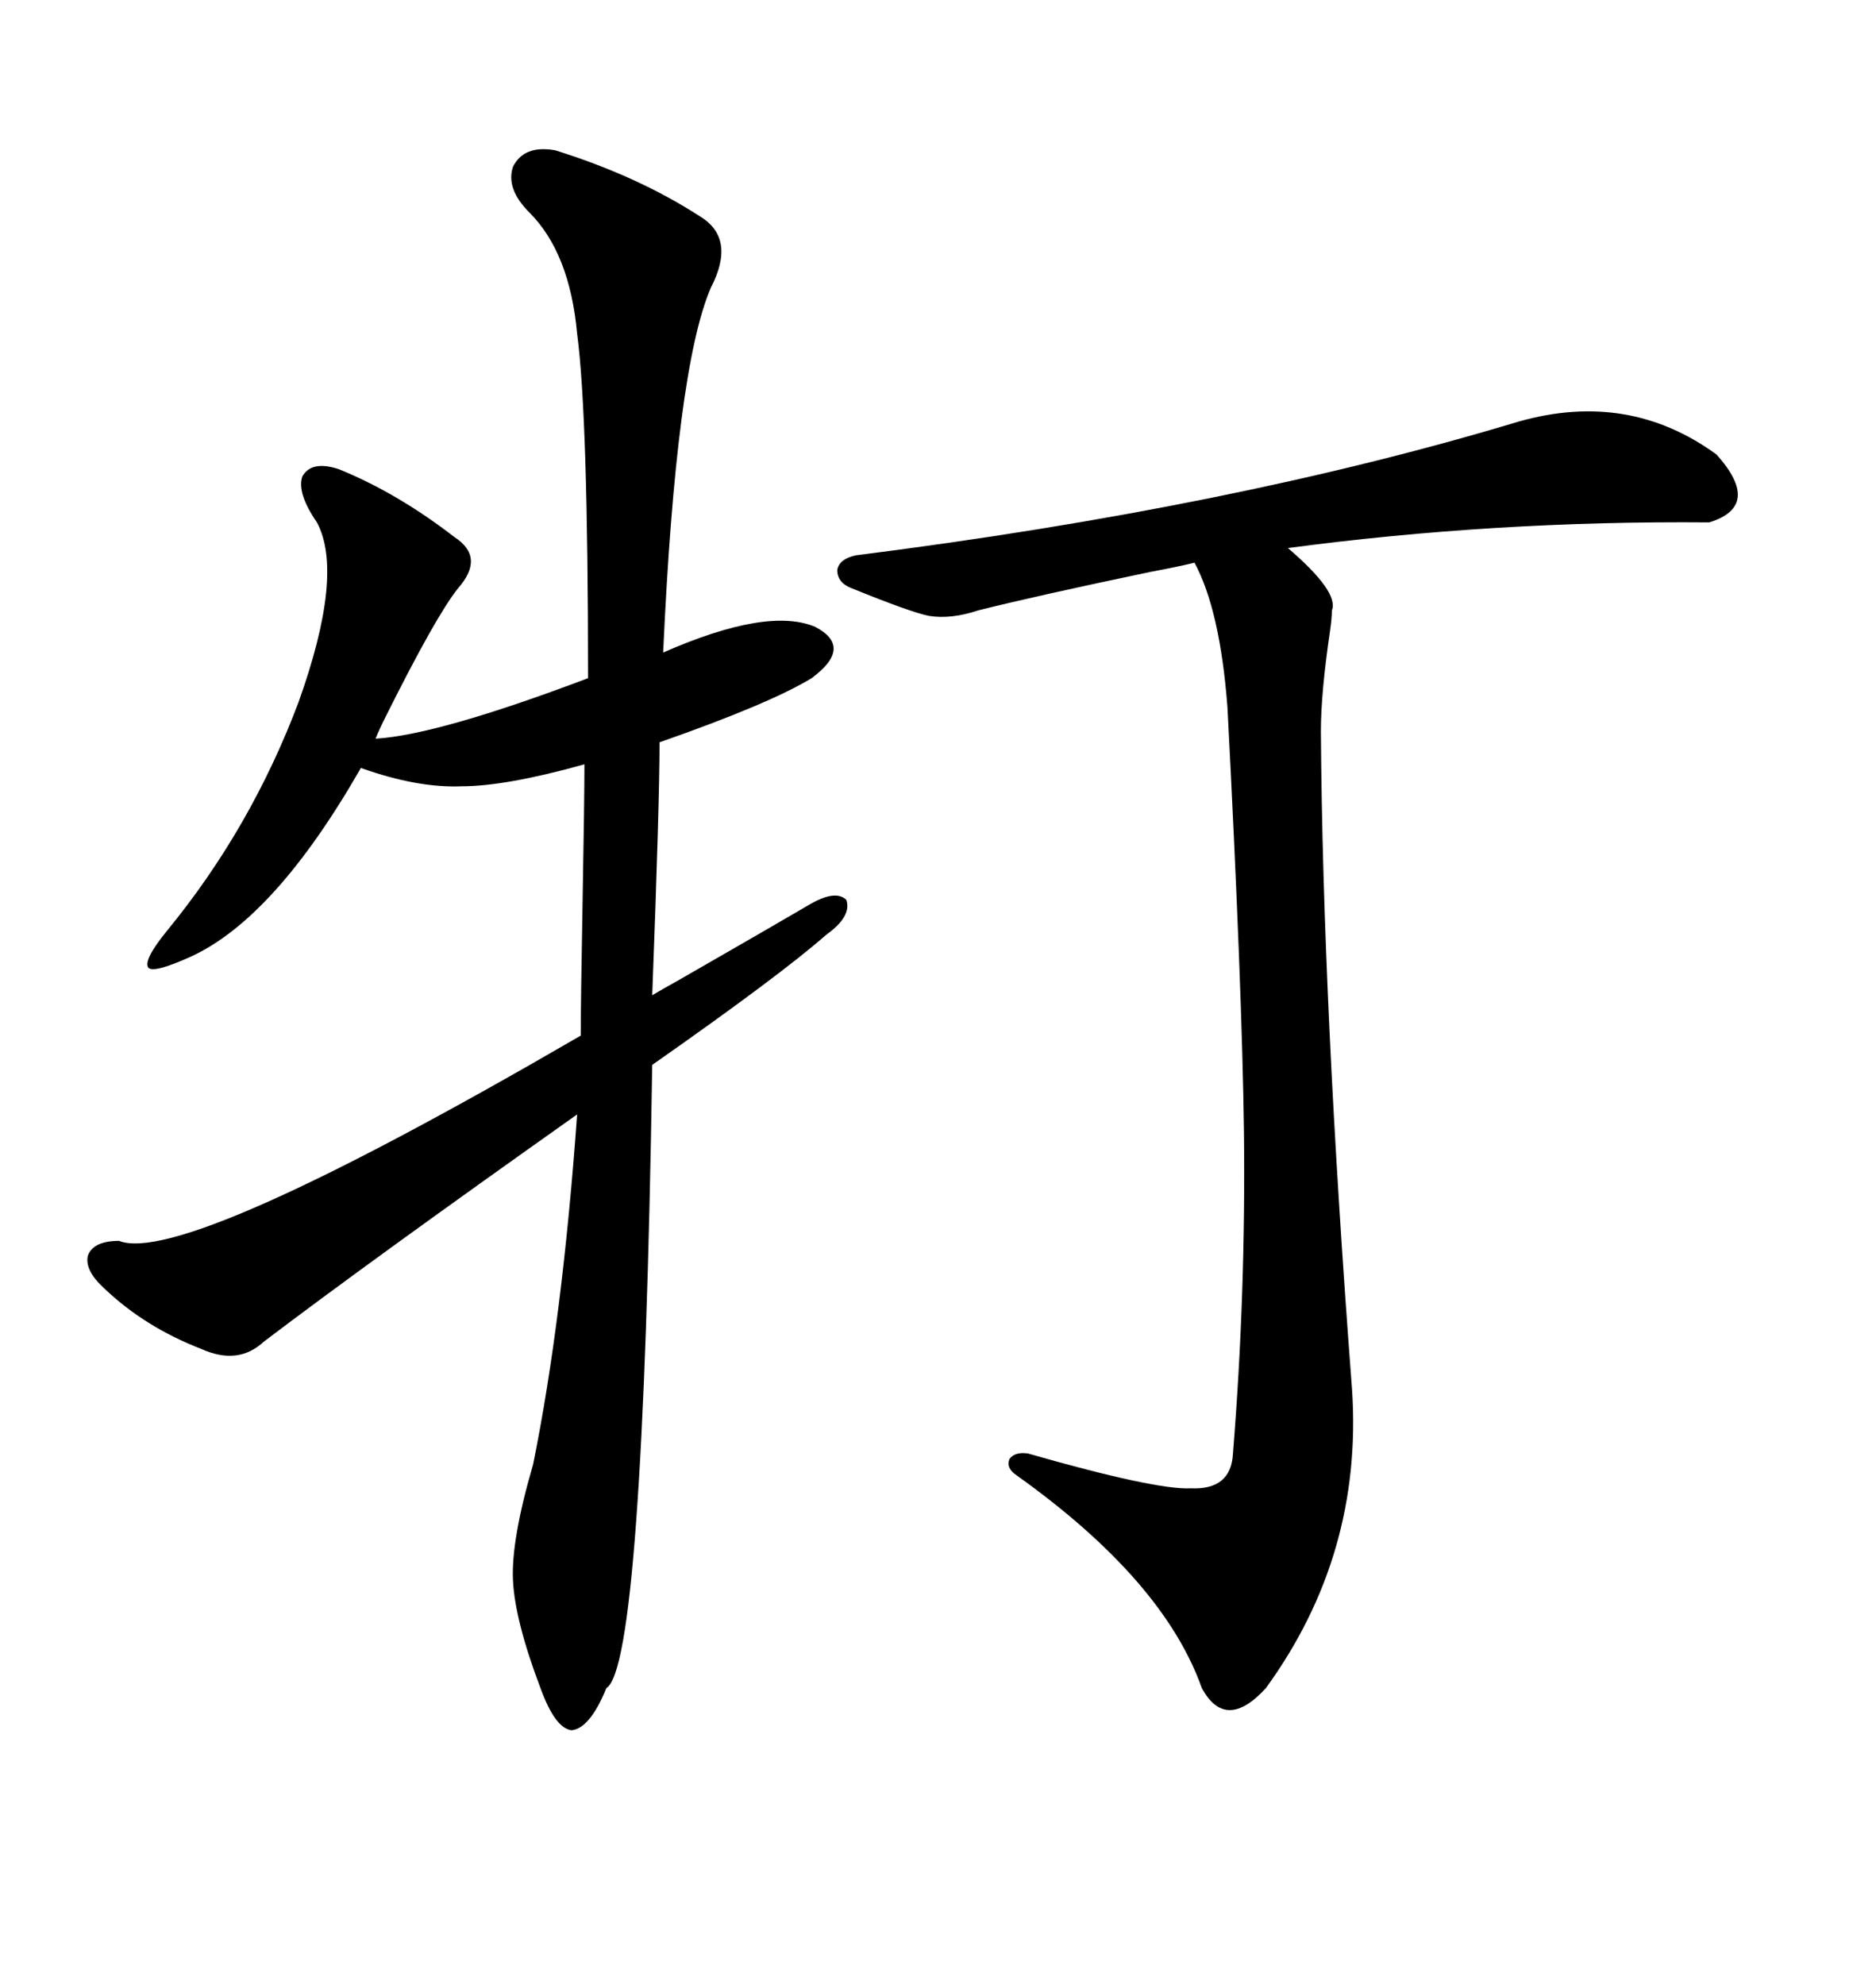 <svg xmlns="http://www.w3.org/2000/svg" xmlns:xlink="http://www.w3.org/1999/xlink" width="300" height="317.285"><path d="M88.77 24.02L88.77 24.02Q101.95 28.13 111.91 34.57L111.91 34.57Q117.77 38.09 113.67 46.00L113.67 46.00Q108.11 58.89 106.05 104.30L106.05 104.30Q122.75 96.97 130.37 100.20L130.37 100.20Q136.52 103.42 129.79 108.40L129.79 108.40Q123.05 112.50 105.47 118.65L105.47 118.65Q105.47 128.32 104.30 159.08L104.30 159.08Q105.76 158.20 108.40 156.74L108.40 156.74Q124.22 147.66 129.20 144.73L129.20 144.73Q133.59 142.09 135.35 143.85L135.35 143.85Q136.23 146.48 132.13 149.41L132.13 149.41Q124.80 155.86 104.30 170.21L104.30 170.21Q102.83 266.31 96.97 269.82L96.97 269.82Q94.34 276.27 91.41 276.56L91.41 276.56Q88.77 276.27 86.43 269.82L86.43 269.82Q82.32 258.98 82.03 252.54L82.03 252.54Q81.74 246.09 85.25 234.08L85.25 234.08Q89.94 210.94 92.29 178.13L92.29 178.13Q59.18 201.56 42.19 214.45L42.19 214.45Q38.09 218.26 32.23 215.63L32.23 215.63Q23.14 212.11 16.70 205.96L16.70 205.96Q13.48 203.03 14.06 200.68L14.06 200.68Q14.94 198.34 19.04 198.34L19.04 198.34Q29.30 202.44 92.87 165.53L92.87 165.53Q92.87 160.25 93.16 144.43L93.16 144.43Q93.46 127.73 93.46 122.17L93.46 122.17Q80.86 125.68 73.83 125.68L73.83 125.68Q66.80 125.98 57.71 122.75L57.71 122.75Q43.95 146.78 30.47 152.93L30.47 152.93Q24.61 155.57 23.73 154.69L23.73 154.69Q22.85 153.52 26.66 148.83L26.66 148.83Q40.14 132.42 47.75 112.21L47.75 112.21Q55.08 91.70 50.68 83.50L50.68 83.50Q47.46 78.81 48.34 76.17L48.34 76.17Q49.80 73.54 54.20 75L54.20 75Q63.57 78.81 72.66 85.84L72.66 85.84Q77.64 89.06 73.24 94.04L73.24 94.04Q69.73 98.44 61.82 114.26L61.82 114.26Q60.64 116.60 60.06 118.07L60.06 118.07Q70.02 117.48 94.04 108.40L94.04 108.40Q94.04 66.50 92.29 53.32L92.29 53.32Q91.11 40.43 84.67 33.98L84.67 33.98Q80.86 30.18 82.03 26.66L82.03 26.66Q83.79 23.14 88.77 24.02ZM242.87 67.38L242.87 67.38Q260.45 62.40 274.51 72.66L274.51 72.66Q281.84 80.86 273.34 83.50L273.34 83.50Q239.06 83.20 205.96 87.60L205.96 87.60Q214.16 94.63 212.99 97.56L212.99 97.56Q212.99 98.73 212.70 100.78L212.70 100.78Q211.23 110.74 211.23 116.89L211.23 116.89Q211.52 160.55 216.21 222.07L216.21 222.07Q217.97 248.44 202.44 269.82L202.44 269.82Q196.00 276.86 192.19 269.82L192.19 269.82Q186.04 252.54 162.60 235.84L162.60 235.84Q160.84 234.67 161.43 233.20L161.43 233.20Q162.30 232.03 164.36 232.32L164.36 232.32Q184.86 238.18 190.43 237.89L190.43 237.89Q196.88 238.18 197.17 232.32L197.17 232.32Q199.22 206.84 198.93 181.05L198.93 181.05Q198.63 157.91 196.29 113.09L196.29 113.09Q195.12 97.56 191.02 89.94L191.02 89.94Q188.67 90.53 183.98 91.41L183.98 91.41Q165.82 95.21 156.45 97.56L156.45 97.56Q152.05 99.02 148.54 98.44L148.54 98.44Q145.61 97.85 136.23 94.04L136.23 94.04Q133.89 93.16 133.89 91.11L133.89 91.11Q134.18 89.36 136.82 88.77L136.82 88.77Q197.17 81.15 242.87 67.38Z"/></svg>